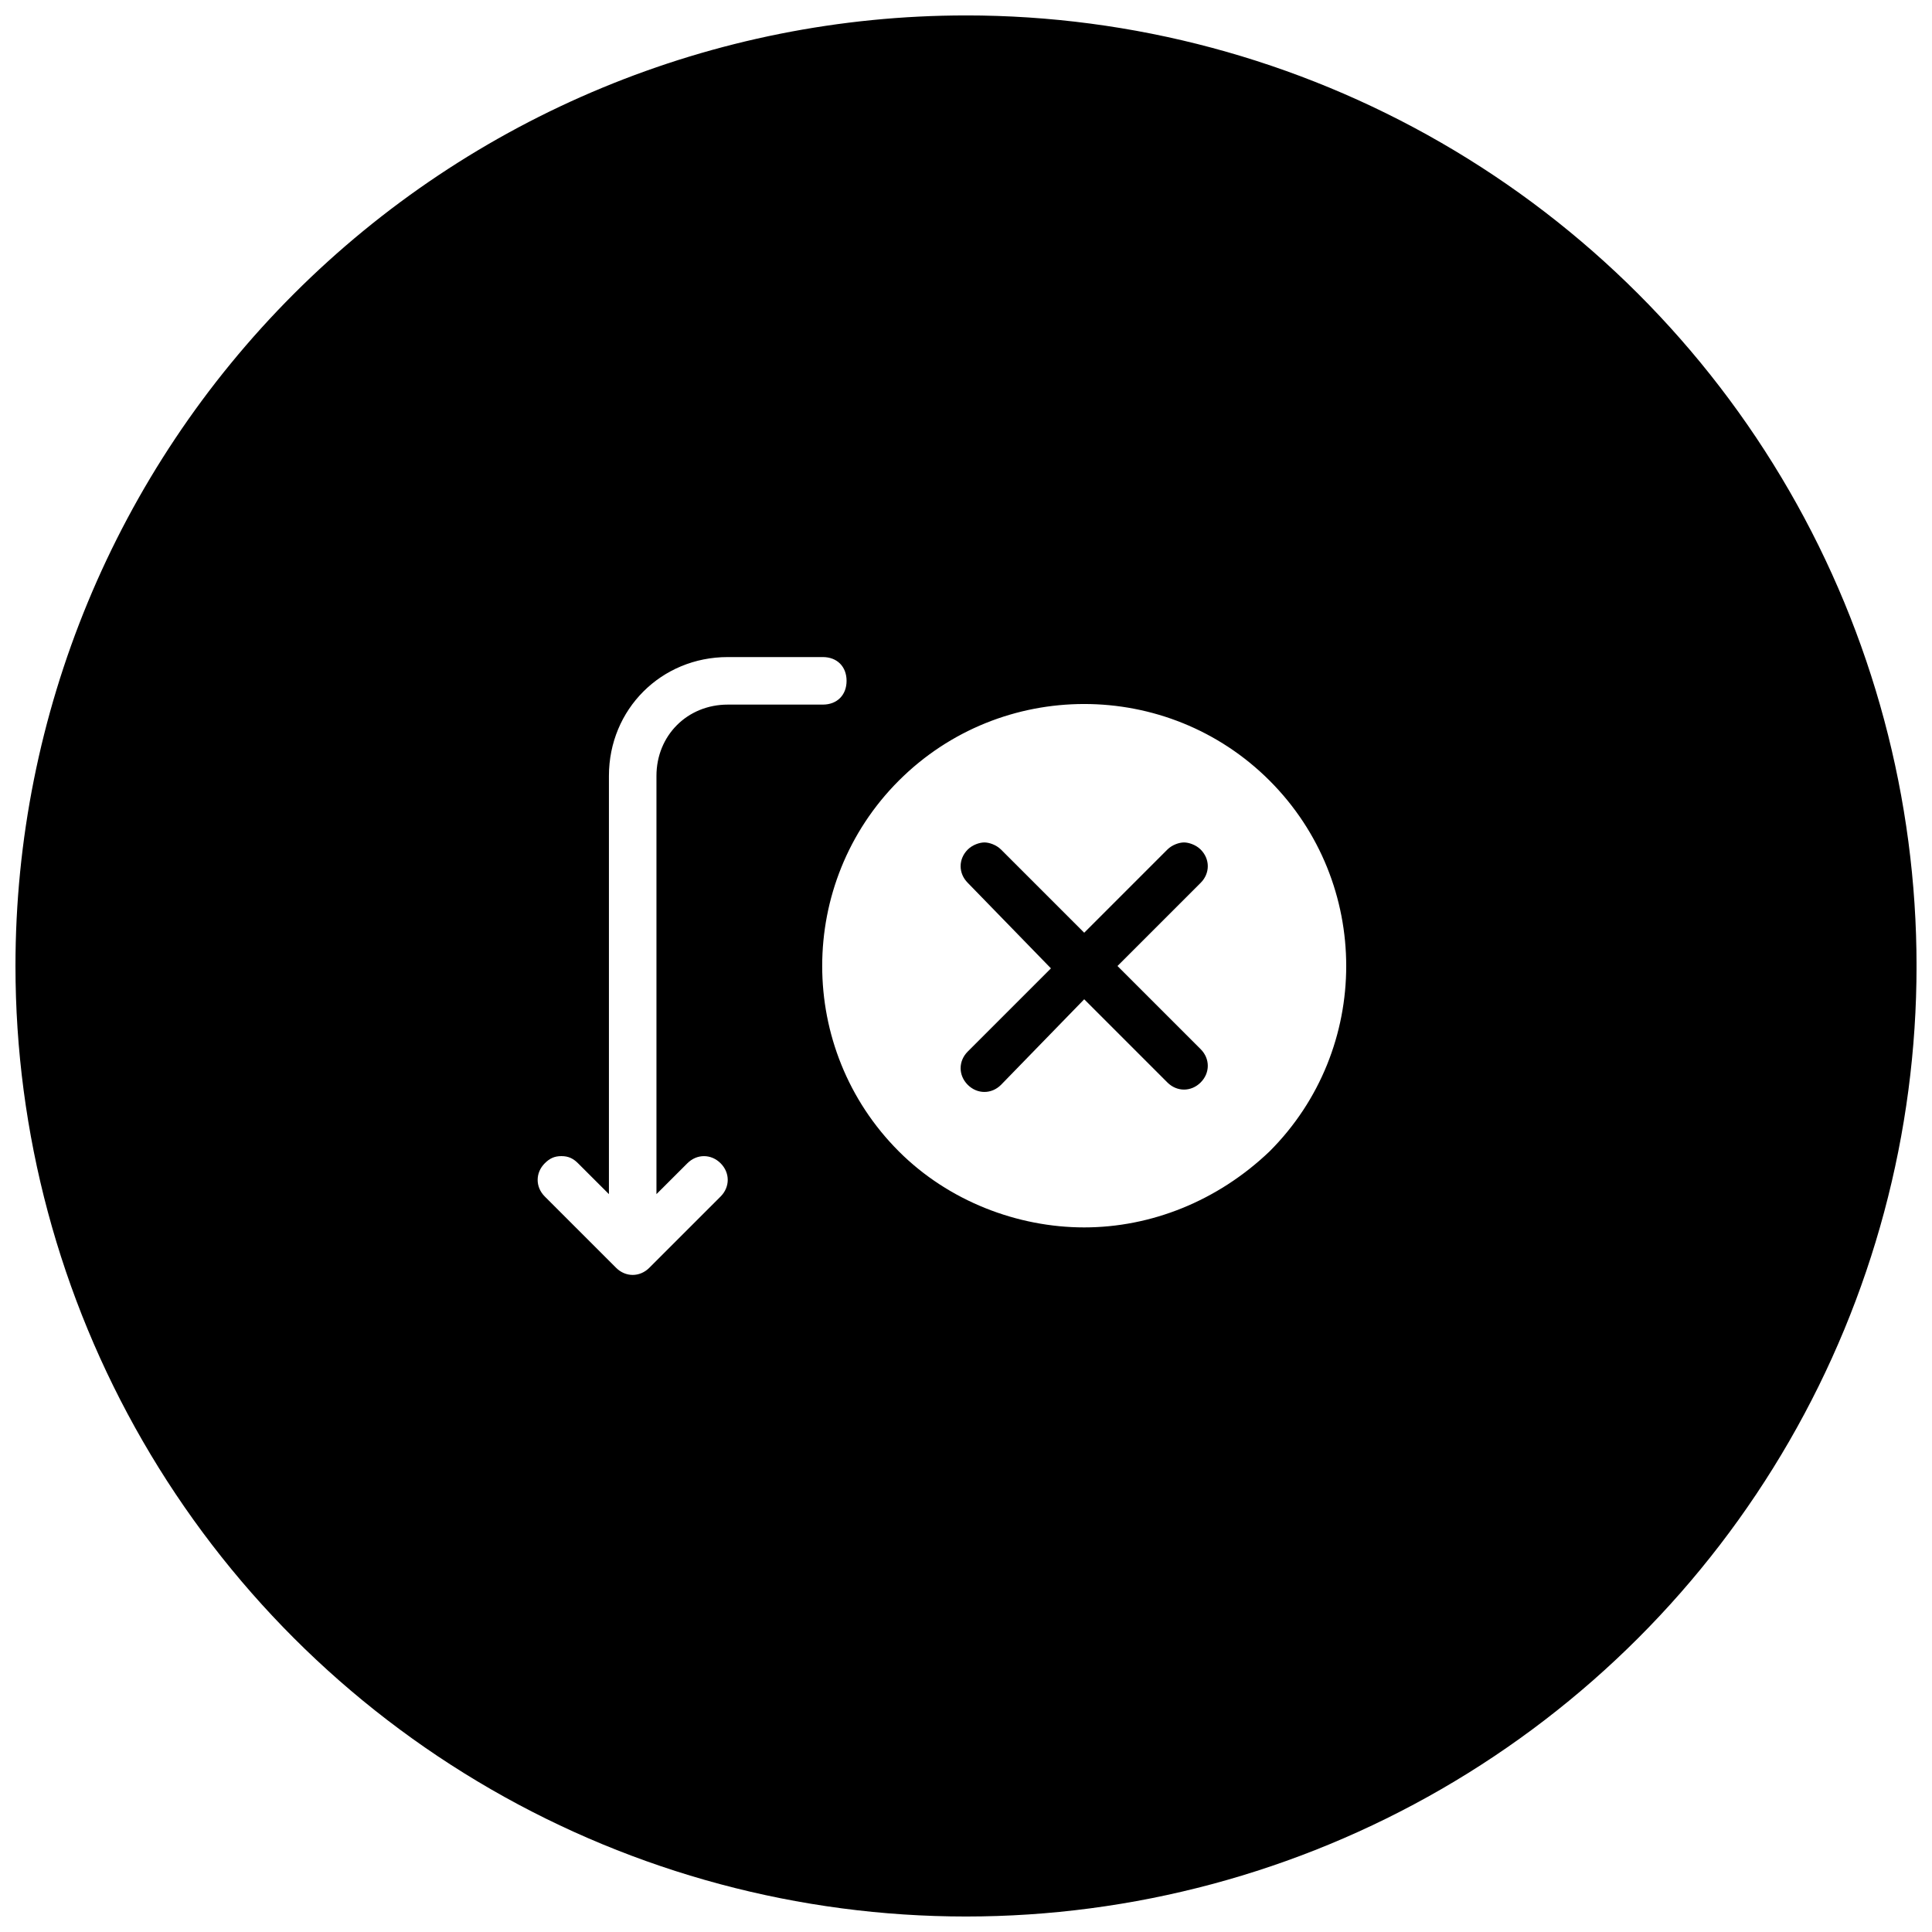 <?xml version="1.0" encoding="UTF-8"?>
<!-- Uploaded to: SVG Repo, www.svgrepo.com, Generator: SVG Repo Mixer Tools -->
<svg width="800px" height="800px" version="1.1" viewBox="144 144 512 512" xmlns="http://www.w3.org/2000/svg">
 <defs>
  <clipPath id="a">
   <path d="m148.09 148.09h503.81v503.81h-503.81z"/>
  </clipPath>
 </defs>
 <g clip-path="url(#a)">
  <path d="m400 148.09c-66.812 0-130.88 26.539-178.12 73.781s-73.781 111.31-73.781 178.12c0 44.219 11.641 87.656 33.75 125.95 22.109 38.297 53.906 70.098 92.203 92.207 38.293 22.109 81.734 33.746 125.95 33.746s87.656-11.637 125.95-33.746c38.297-22.109 70.098-53.91 92.207-92.207 22.109-38.293 33.746-81.73 33.746-125.95s-11.637-87.66-33.746-125.95c-22.109-38.297-53.91-70.094-92.207-92.203-38.293-22.109-81.73-33.75-125.95-33.75zm-63.137 170.04h25.191c3.777 0 6.297 2.519 6.297 6.297 0 3.781-2.519 6.301-6.297 6.301h-25.191c-10.707 0-18.895 8.184-18.895 18.891v110.84l8.191-8.18c2.519-2.519 6.289-2.519 8.809 0 2.519 2.519 2.519 6.289 0 8.809l-18.895 18.891c-2.519 2.519-6.285 2.519-8.805 0l-18.895-18.891c-2.519-2.519-2.519-6.289 0-8.809 1.262-1.258 2.516-1.895 4.402-1.895 1.891 0 3.144 0.637 4.406 1.895l8.191 8.18v-110.84c0-17.633 13.855-31.488 31.488-31.488zm94.465 12.438c17.789 0 35.586 6.766 49.125 20.305 27.078 27.082 27.078 71.176 0 98.254-13.855 13.227-31.492 20.148-49.125 20.148s-35.902-6.922-49.129-20.148c-27.078-27.078-27.078-71.172 0-98.254 13.543-13.539 31.336-20.305 49.129-20.305zm-26.445 36.688c-1.262 0-3.156 0.625-4.418 1.883-2.519 2.519-2.519 6.301 0 8.82l22.043 22.668-22.043 22.043c-2.519 2.519-2.519 6.301 0 8.82 2.519 2.516 6.301 2.516 8.82 0l22.043-22.672 22.039 22.043c2.519 2.519 6.301 2.519 8.82 0s2.519-6.301 0-8.82l-22.043-22.039 22.043-22.043c2.519-2.519 2.519-6.301 0-8.82-1.258-1.258-3.156-1.883-4.414-1.883-1.262 0-3.144 0.625-4.406 1.883l-22.039 22.043-22.043-22.043c-1.258-1.258-3.144-1.883-4.402-1.883z" fill-rule="evenodd"/>
 </g>
</svg>